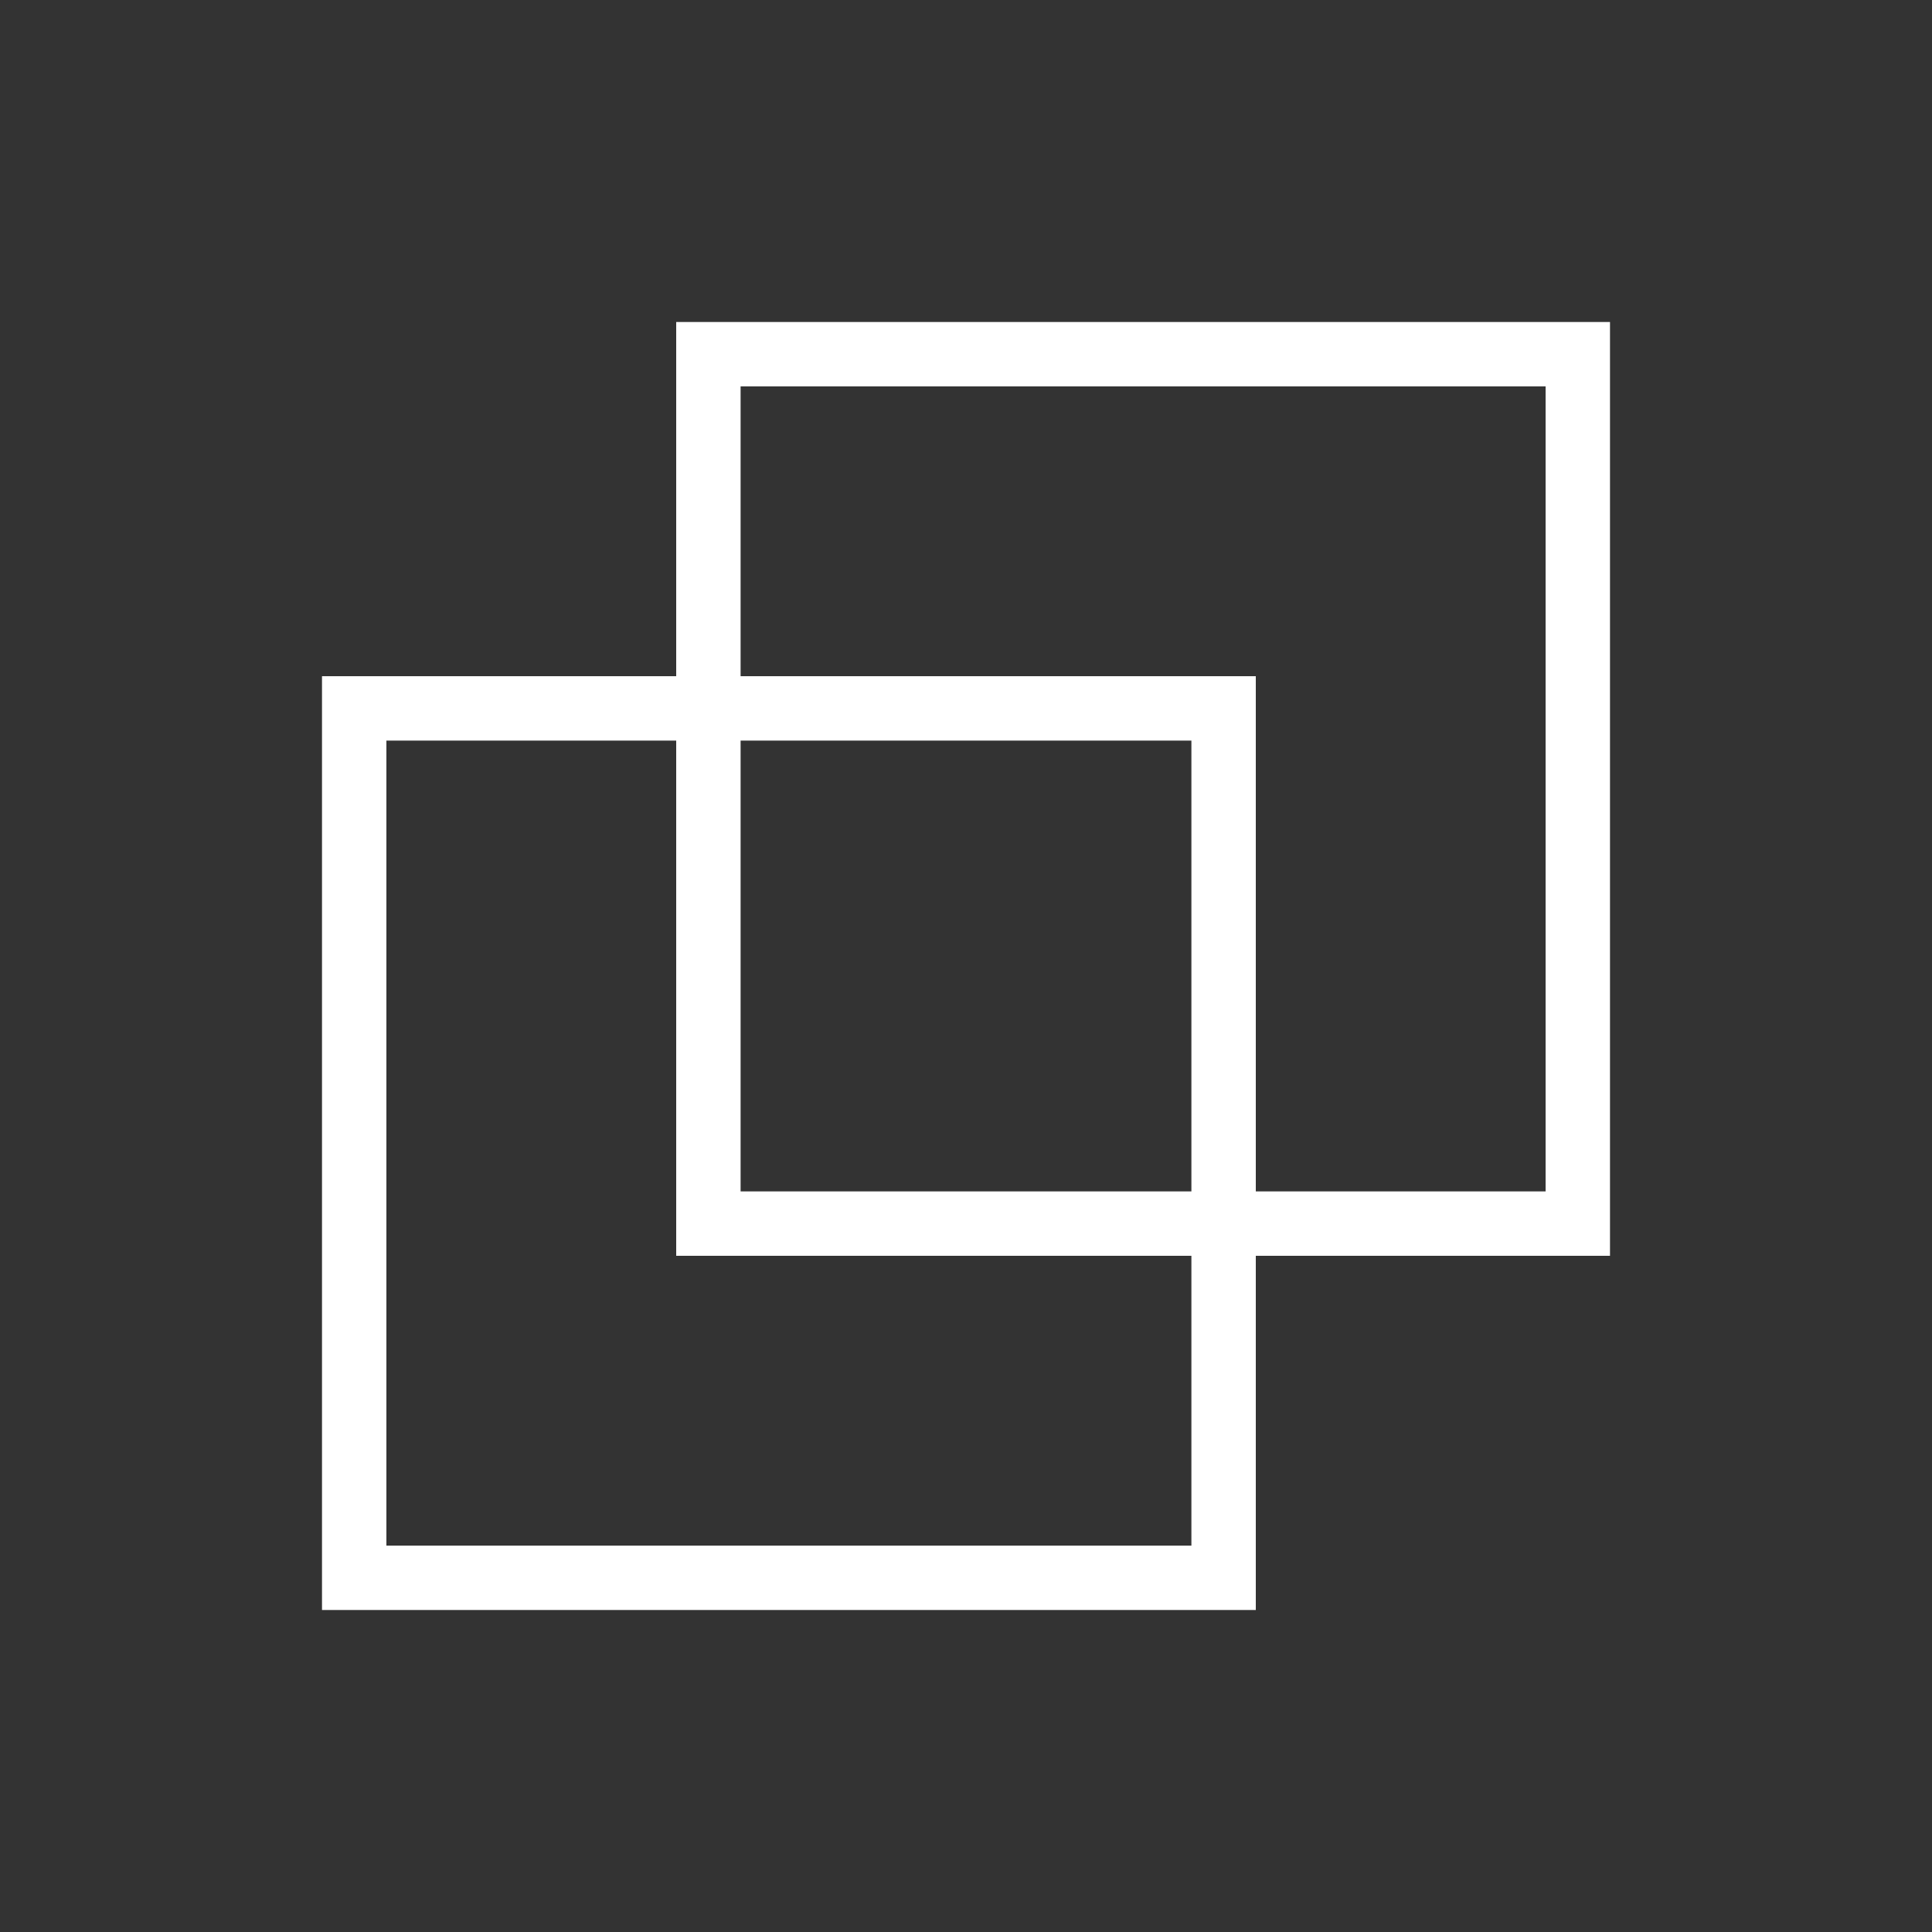 <?xml version="1.0" encoding="UTF-8"?>
<svg xmlns="http://www.w3.org/2000/svg" xmlns:xlink="http://www.w3.org/1999/xlink" width="60" height="60" viewBox="0 0 60 60">
  <rect x="0" y="0" width="60" height="60" fill="#333333" stroke="none"/>
  <defs>
    <clipPath id="b">
      <rect width="60" height="60"></rect>
    </clipPath>
  </defs>
  <g id="a" clip-path="url(#b)">
    <path d="M-1-1H28V28H-1ZM26,1H1V26H26Z" transform="translate(11 22)" fill="#fff"></path>
    <path d="M-1-1H28V28H-1ZM26,1H1V26H26Z" transform="translate(22 11)" fill="#fff"></path>
  </g>
</svg>
